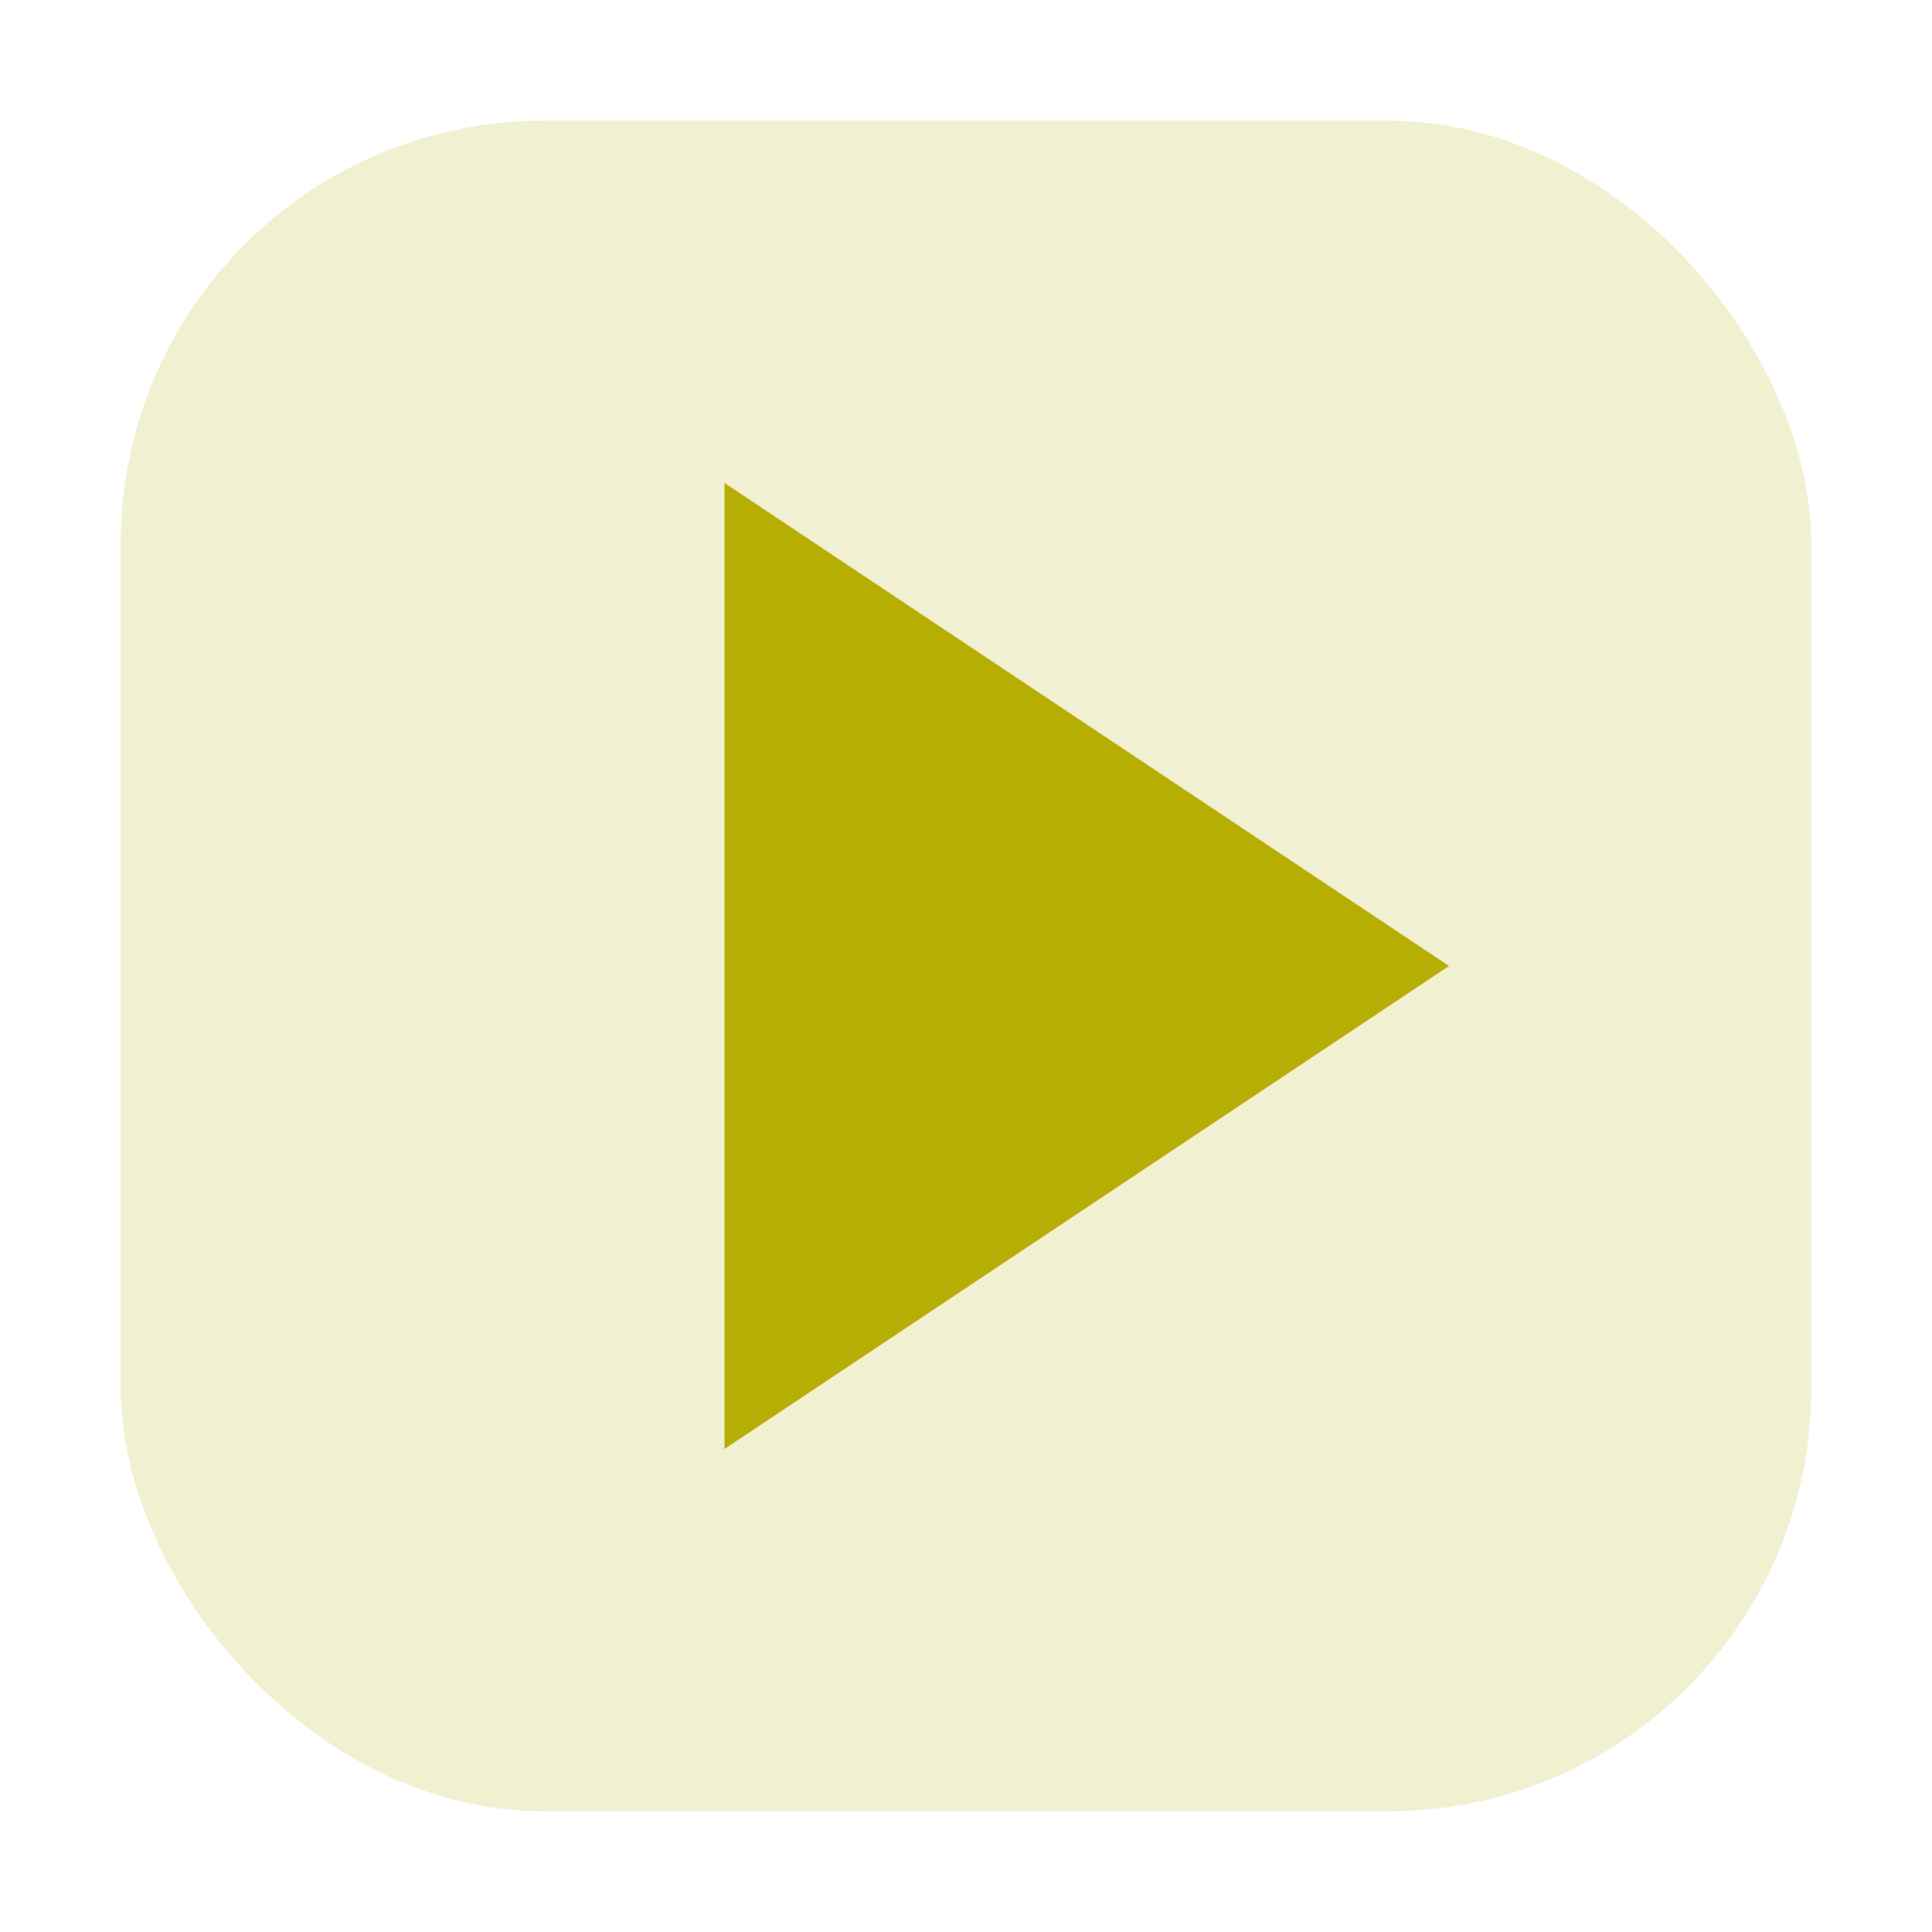 <svg xmlns="http://www.w3.org/2000/svg" viewBox="0 0 64 64" width="64" height="64"><rect x="4" y="4" width="56" height="56" rx="14" ry="14" fill="#b6ad05" opacity="0.18"/><g fill="#b6ad05" stroke="none" color="#b6ad05"><path d="M24 16 L24 48 L48 32 Z"/></g></svg>